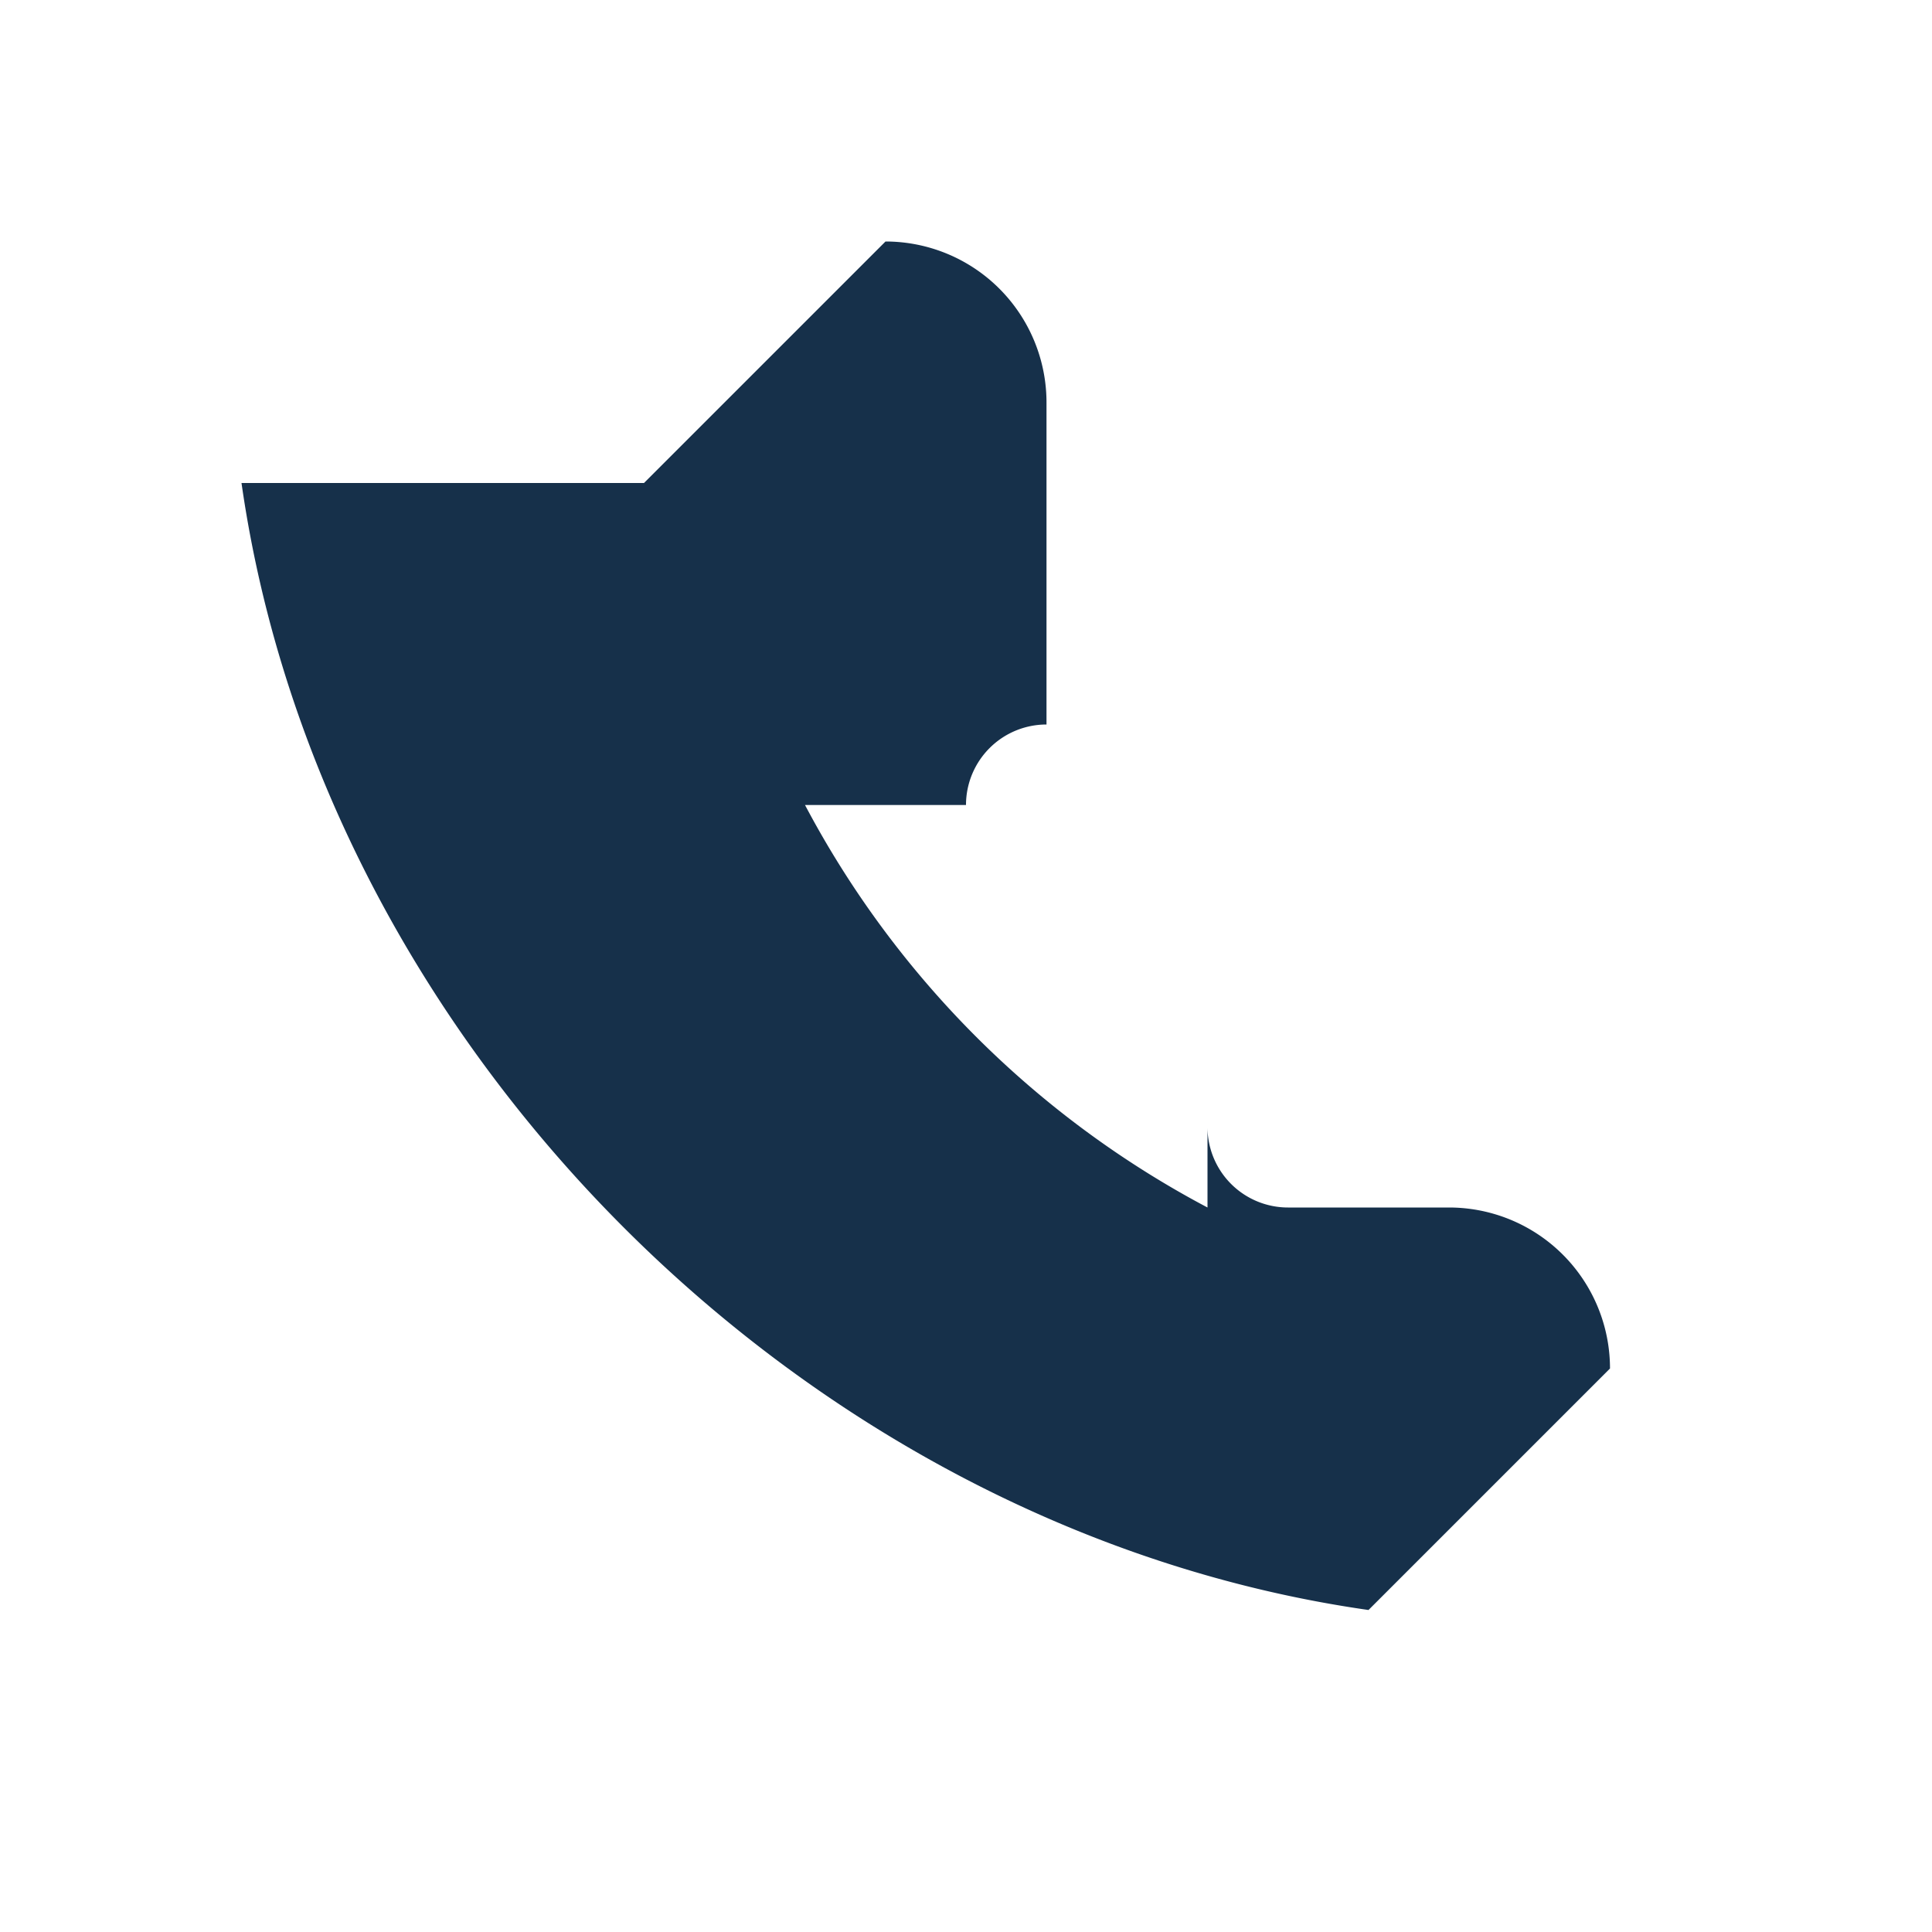 <?xml version="1.0" encoding="UTF-8"?>
<svg xmlns="http://www.w3.org/2000/svg" width="24" height="24" viewBox="0 0 24 24"><path d="M3 6c1 7 7 13 14 14l3-3a2 2 0 0 0-2-2h-2a1 1 0 0 1-1-1V15a12 12 0 0 1-5-5h2a1 1 0 0 1 1-1V5a2 2 0 0 0-2-2l-3 3z" fill="#16304A"/></svg>